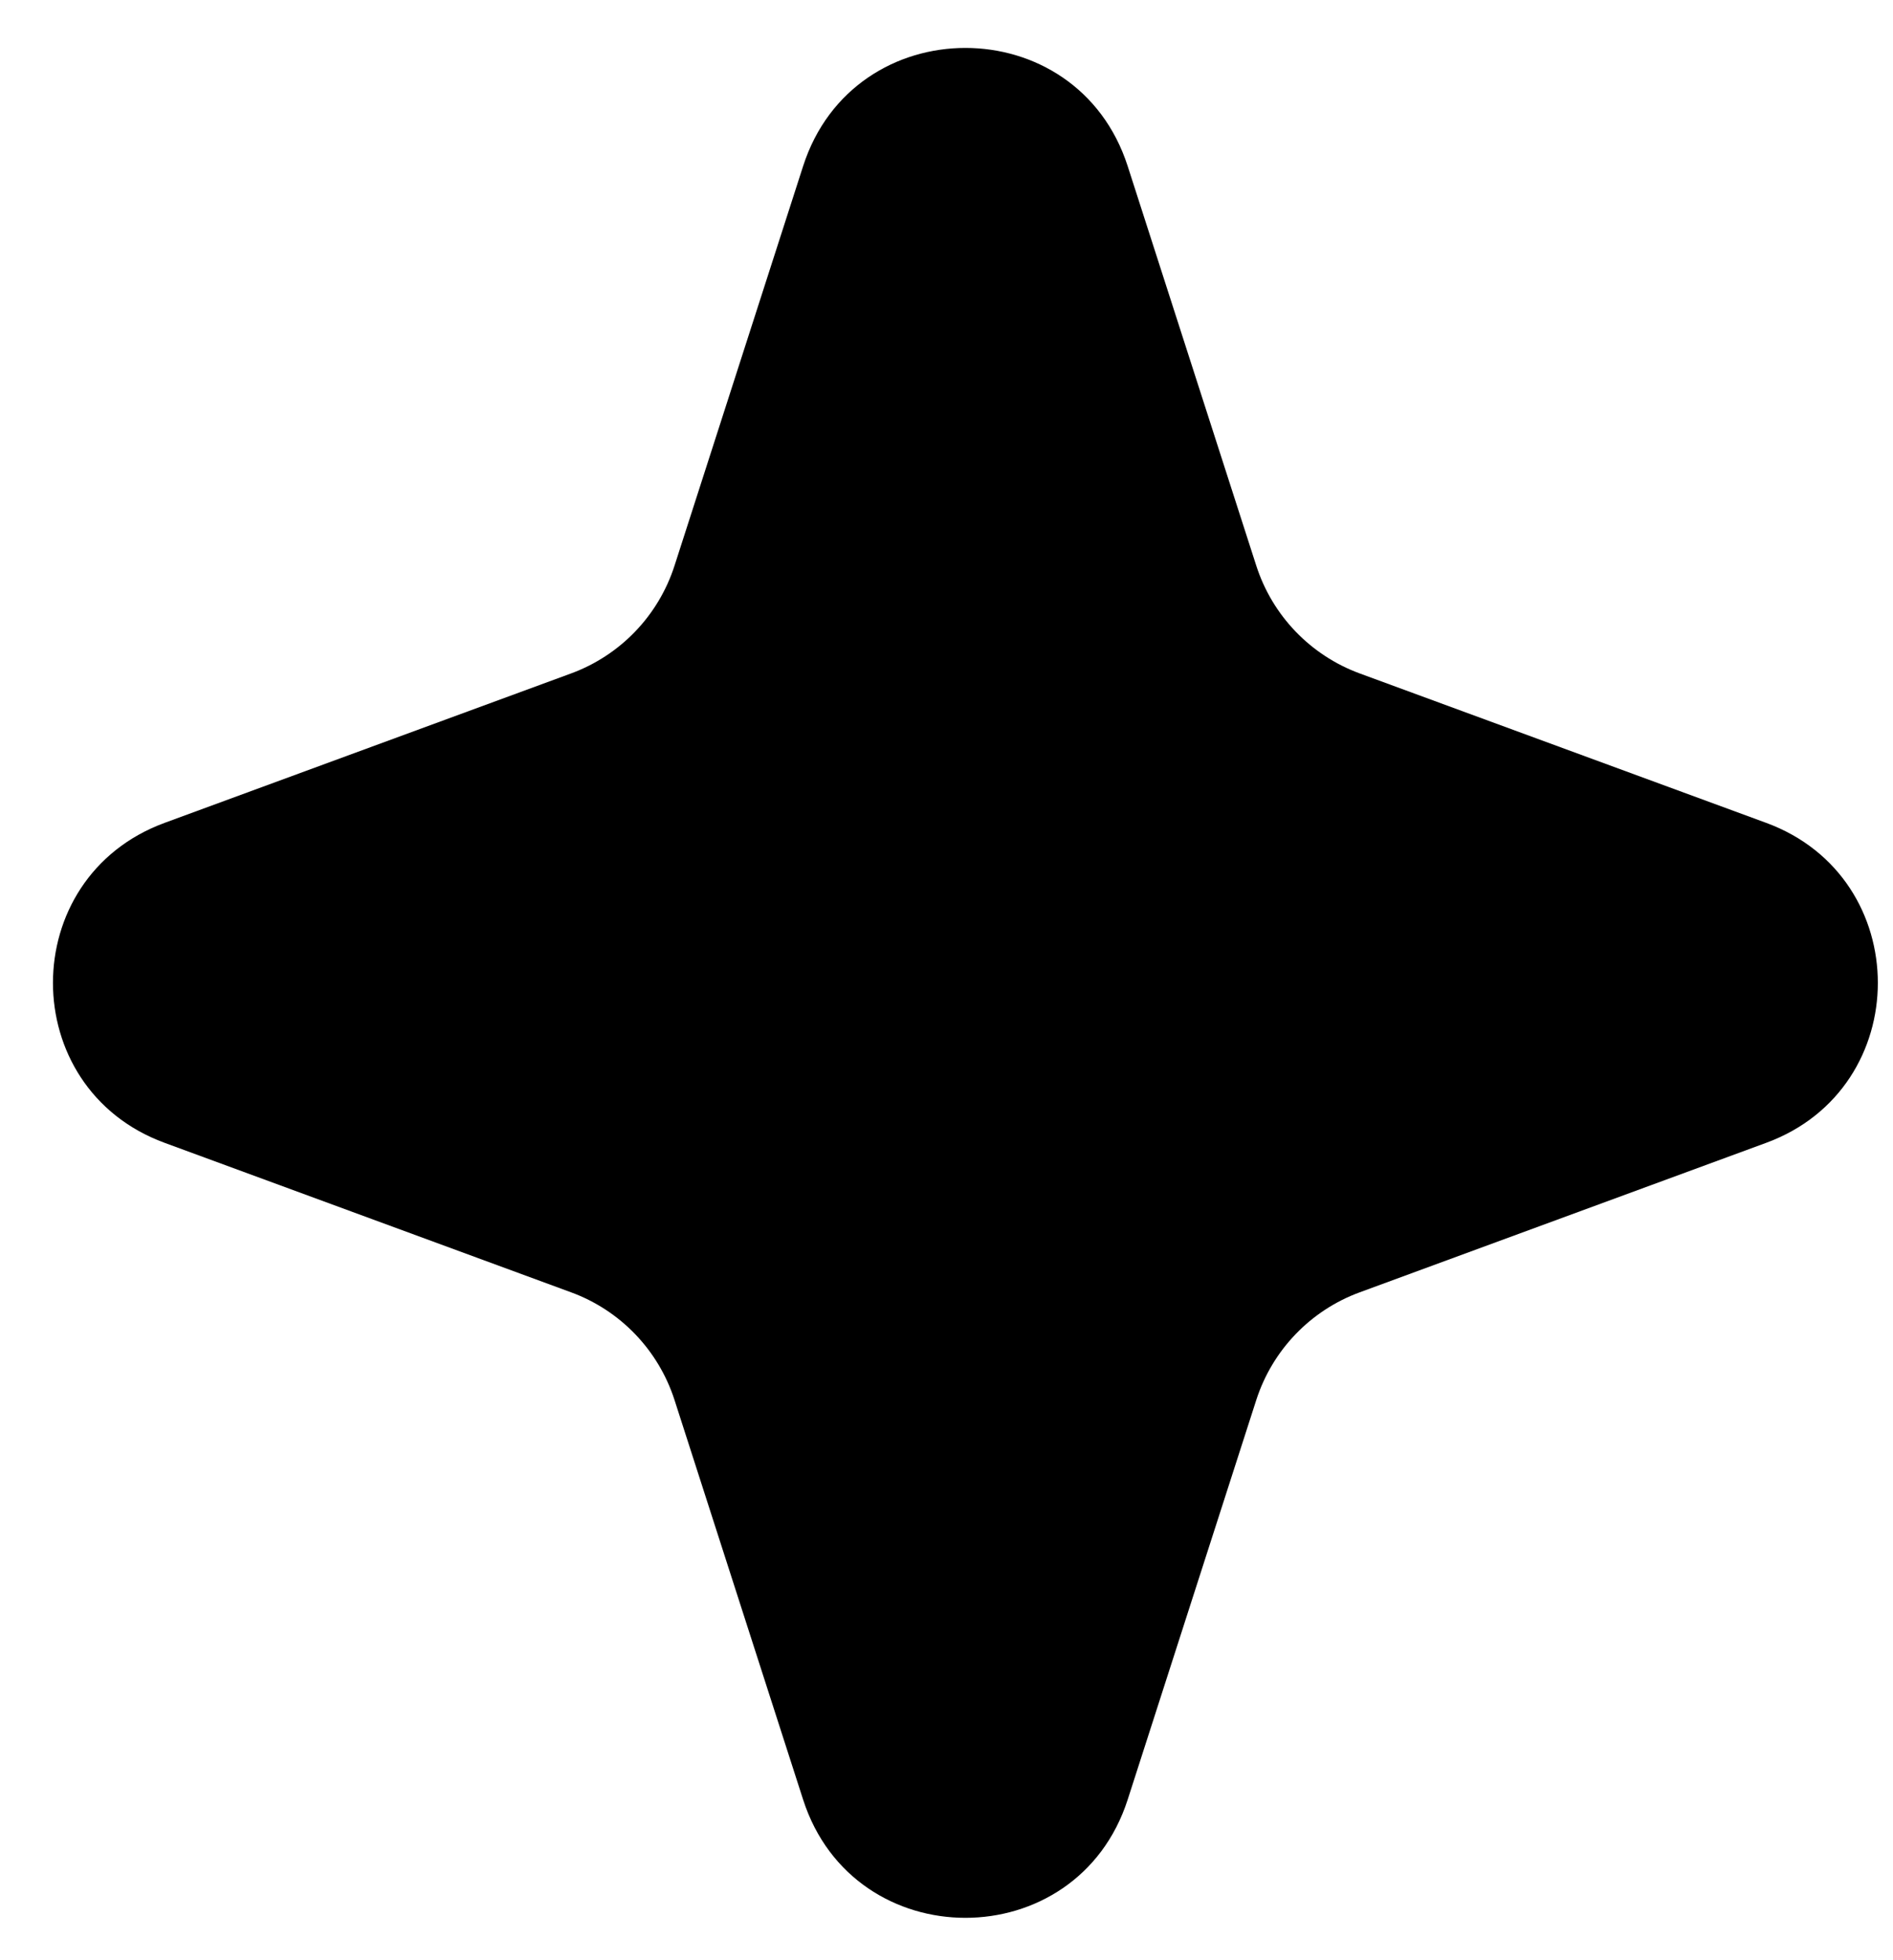 <svg width="100%" height="100%" viewBox="0 0 28 29" fill="none" xmlns="http://www.w3.org/2000/svg">
<path d="M11.879 2.458C12.63 0.126 15.929 0.126 16.68 2.458L18.582 8.369C18.82 9.108 19.384 9.695 20.112 9.963L26.125 12.174C28.326 12.984 28.326 16.098 26.125 16.907L20.112 19.119C19.384 19.386 18.82 19.974 18.582 20.712L16.68 26.624C15.929 28.956 12.63 28.956 11.879 26.624L9.977 20.712C9.739 19.974 9.175 19.386 8.447 19.119L2.434 16.907C0.233 16.098 0.233 12.984 2.434 12.174L8.447 9.963C9.175 9.695 9.739 9.108 9.977 8.369L11.879 2.458Z" fill="currentColor"></path>
</svg>